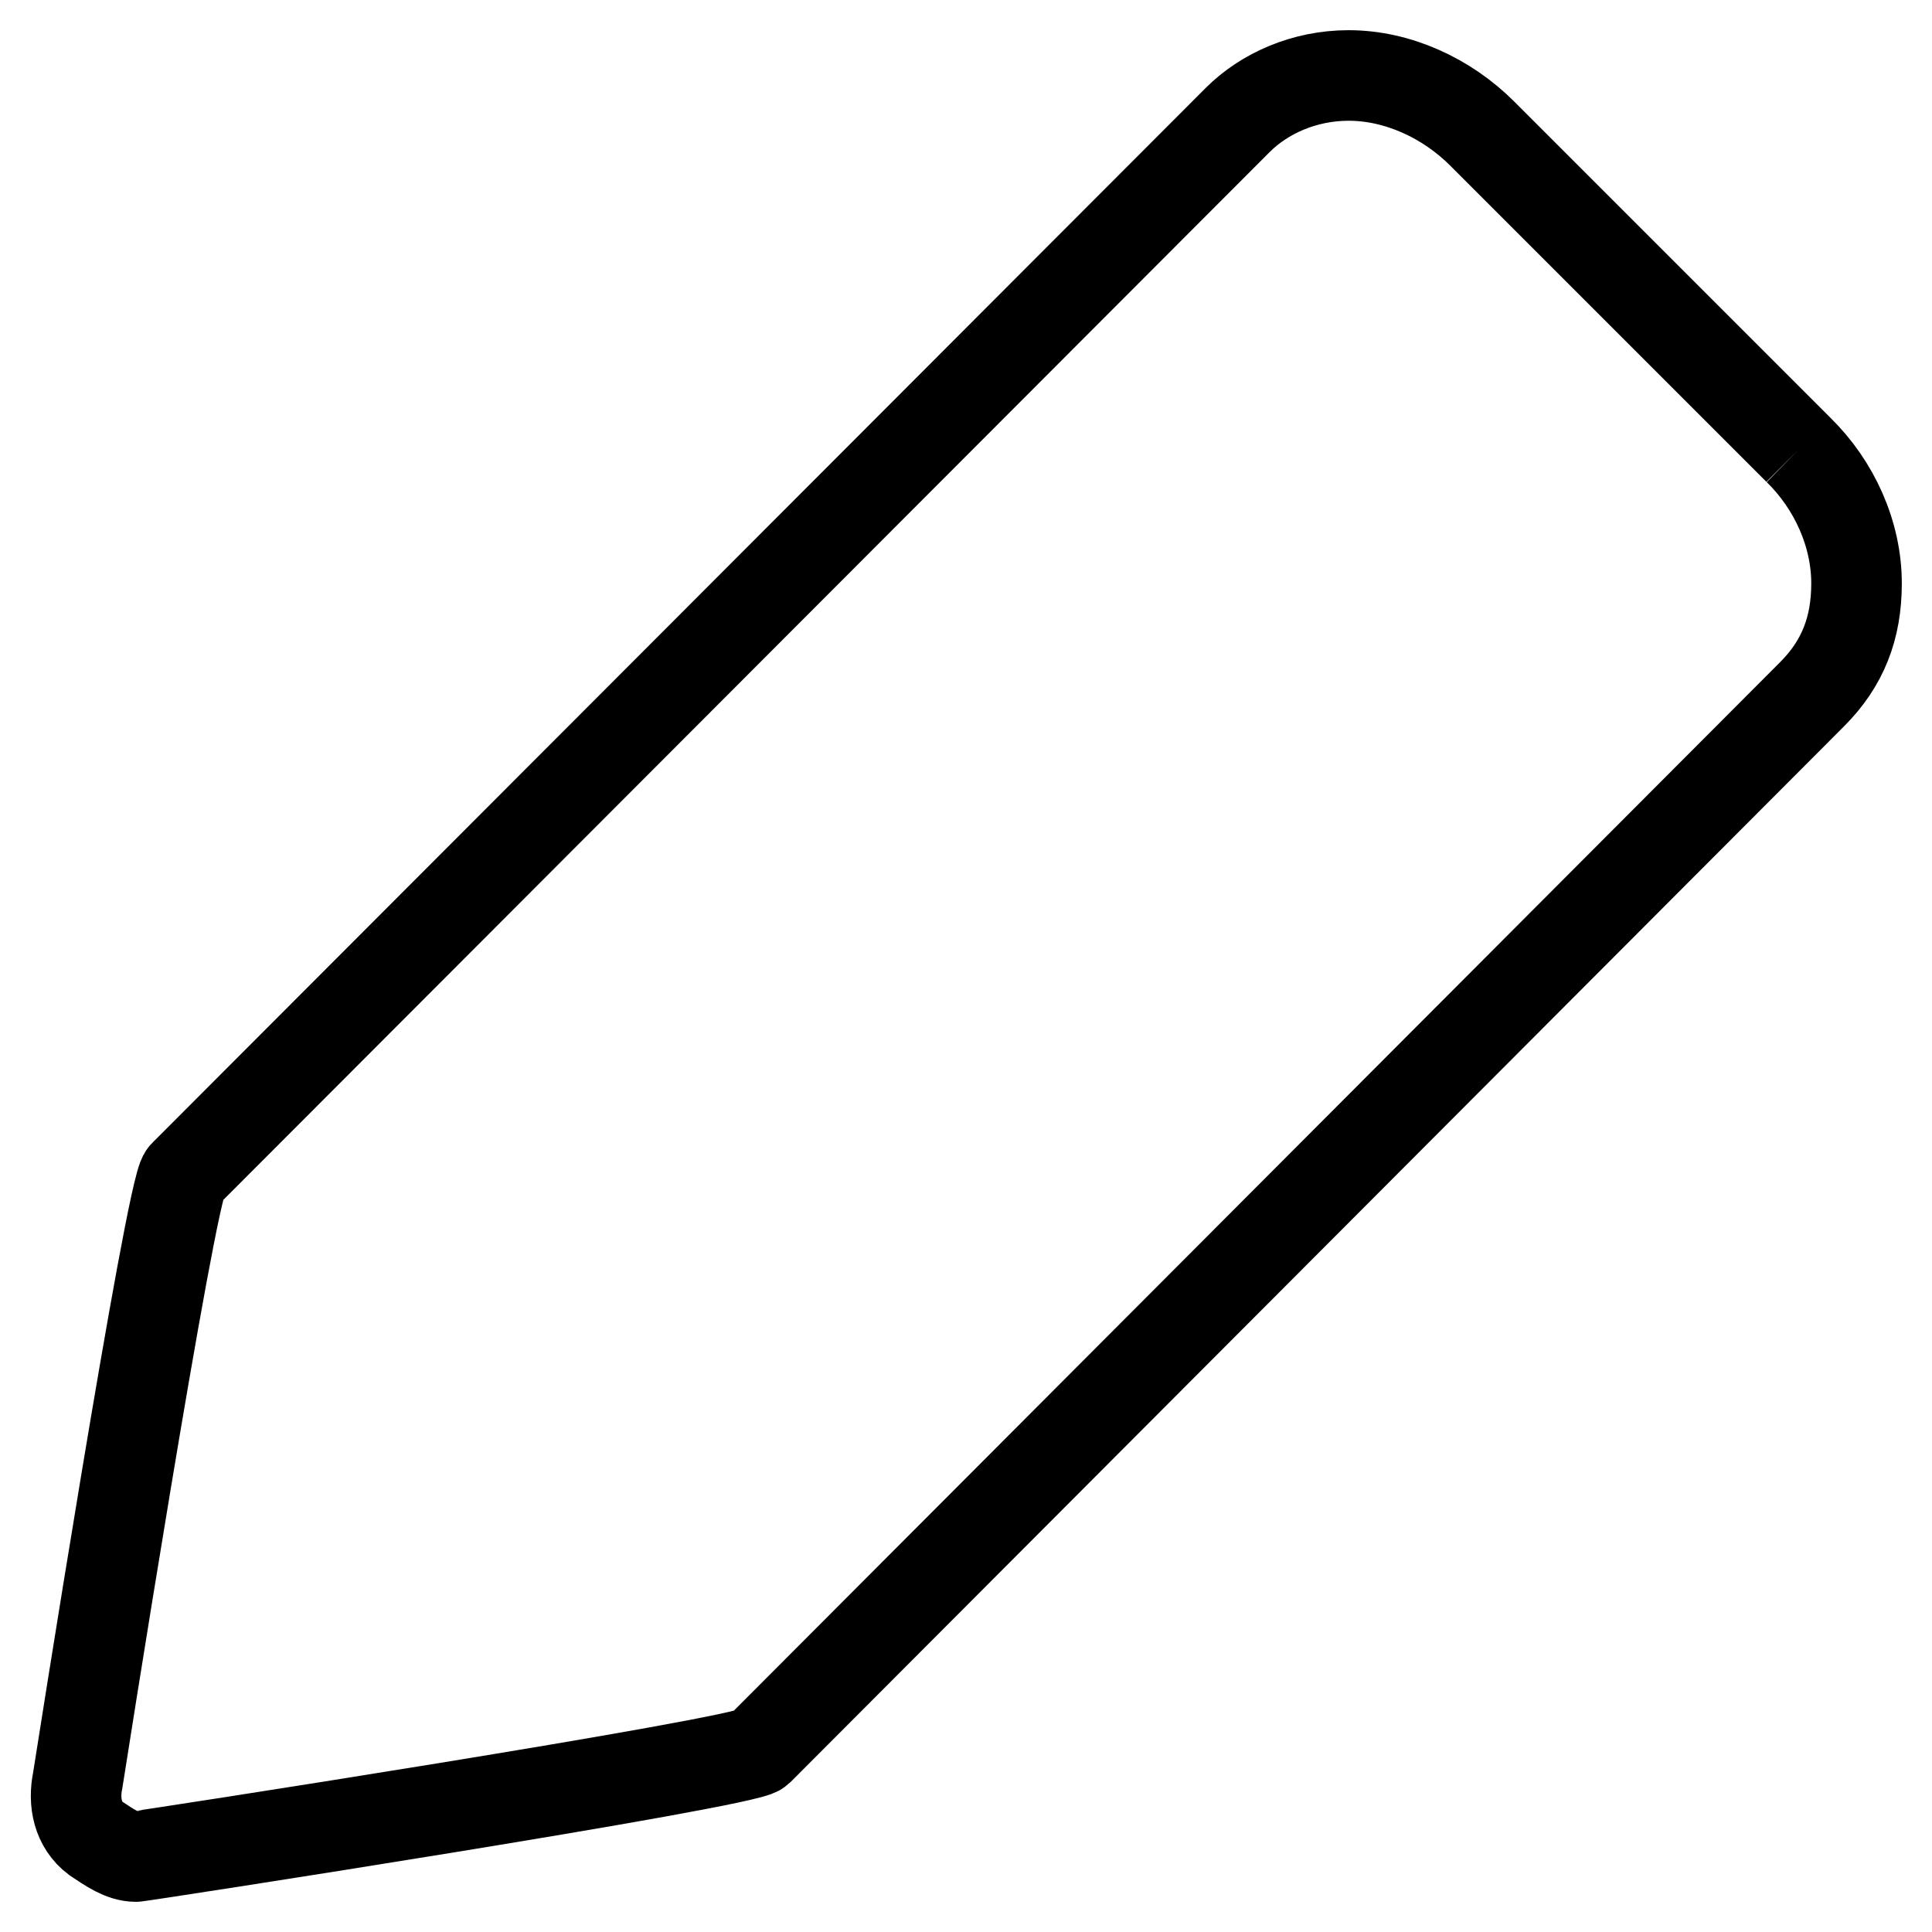 <?xml version="1.0" encoding="utf-8"?>
<!-- Svg Vector Icons : http://www.onlinewebfonts.com/icon -->
<!DOCTYPE svg PUBLIC "-//W3C//DTD SVG 1.1//EN" "http://www.w3.org/Graphics/SVG/1.1/DTD/svg11.dtd">
<svg version="1.1" xmlns="http://www.w3.org/2000/svg" xmlns:xlink="http://www.w3.org/1999/xlink" x="0px" y="0px" viewBox="0 0 256 256" enable-background="new 0 0 256 256" xml:space="preserve">
<g> <path stroke-width="12" fill-opacity="0" stroke="#000000"  d="M238.3,59.6l-41.9-41.9c-4.7-4.7-11.2-7.7-17.7-7.7c-5.9,0-11.2,2.4-14.7,5.9L24.4,155.7 c-1.8,1.8-14.1,80.2-14.1,80.2c-0.6,2.9,0,5.9,2.4,7.7c1.8,1.2,3.5,2.4,5.3,2.4c0.6,0,80.8-12.4,82.5-14.1L240.1,92 c4.1-4.1,5.9-8.8,5.9-14.7C246,70.8,243.1,64.3,238.3,59.6"/></g>
</svg>